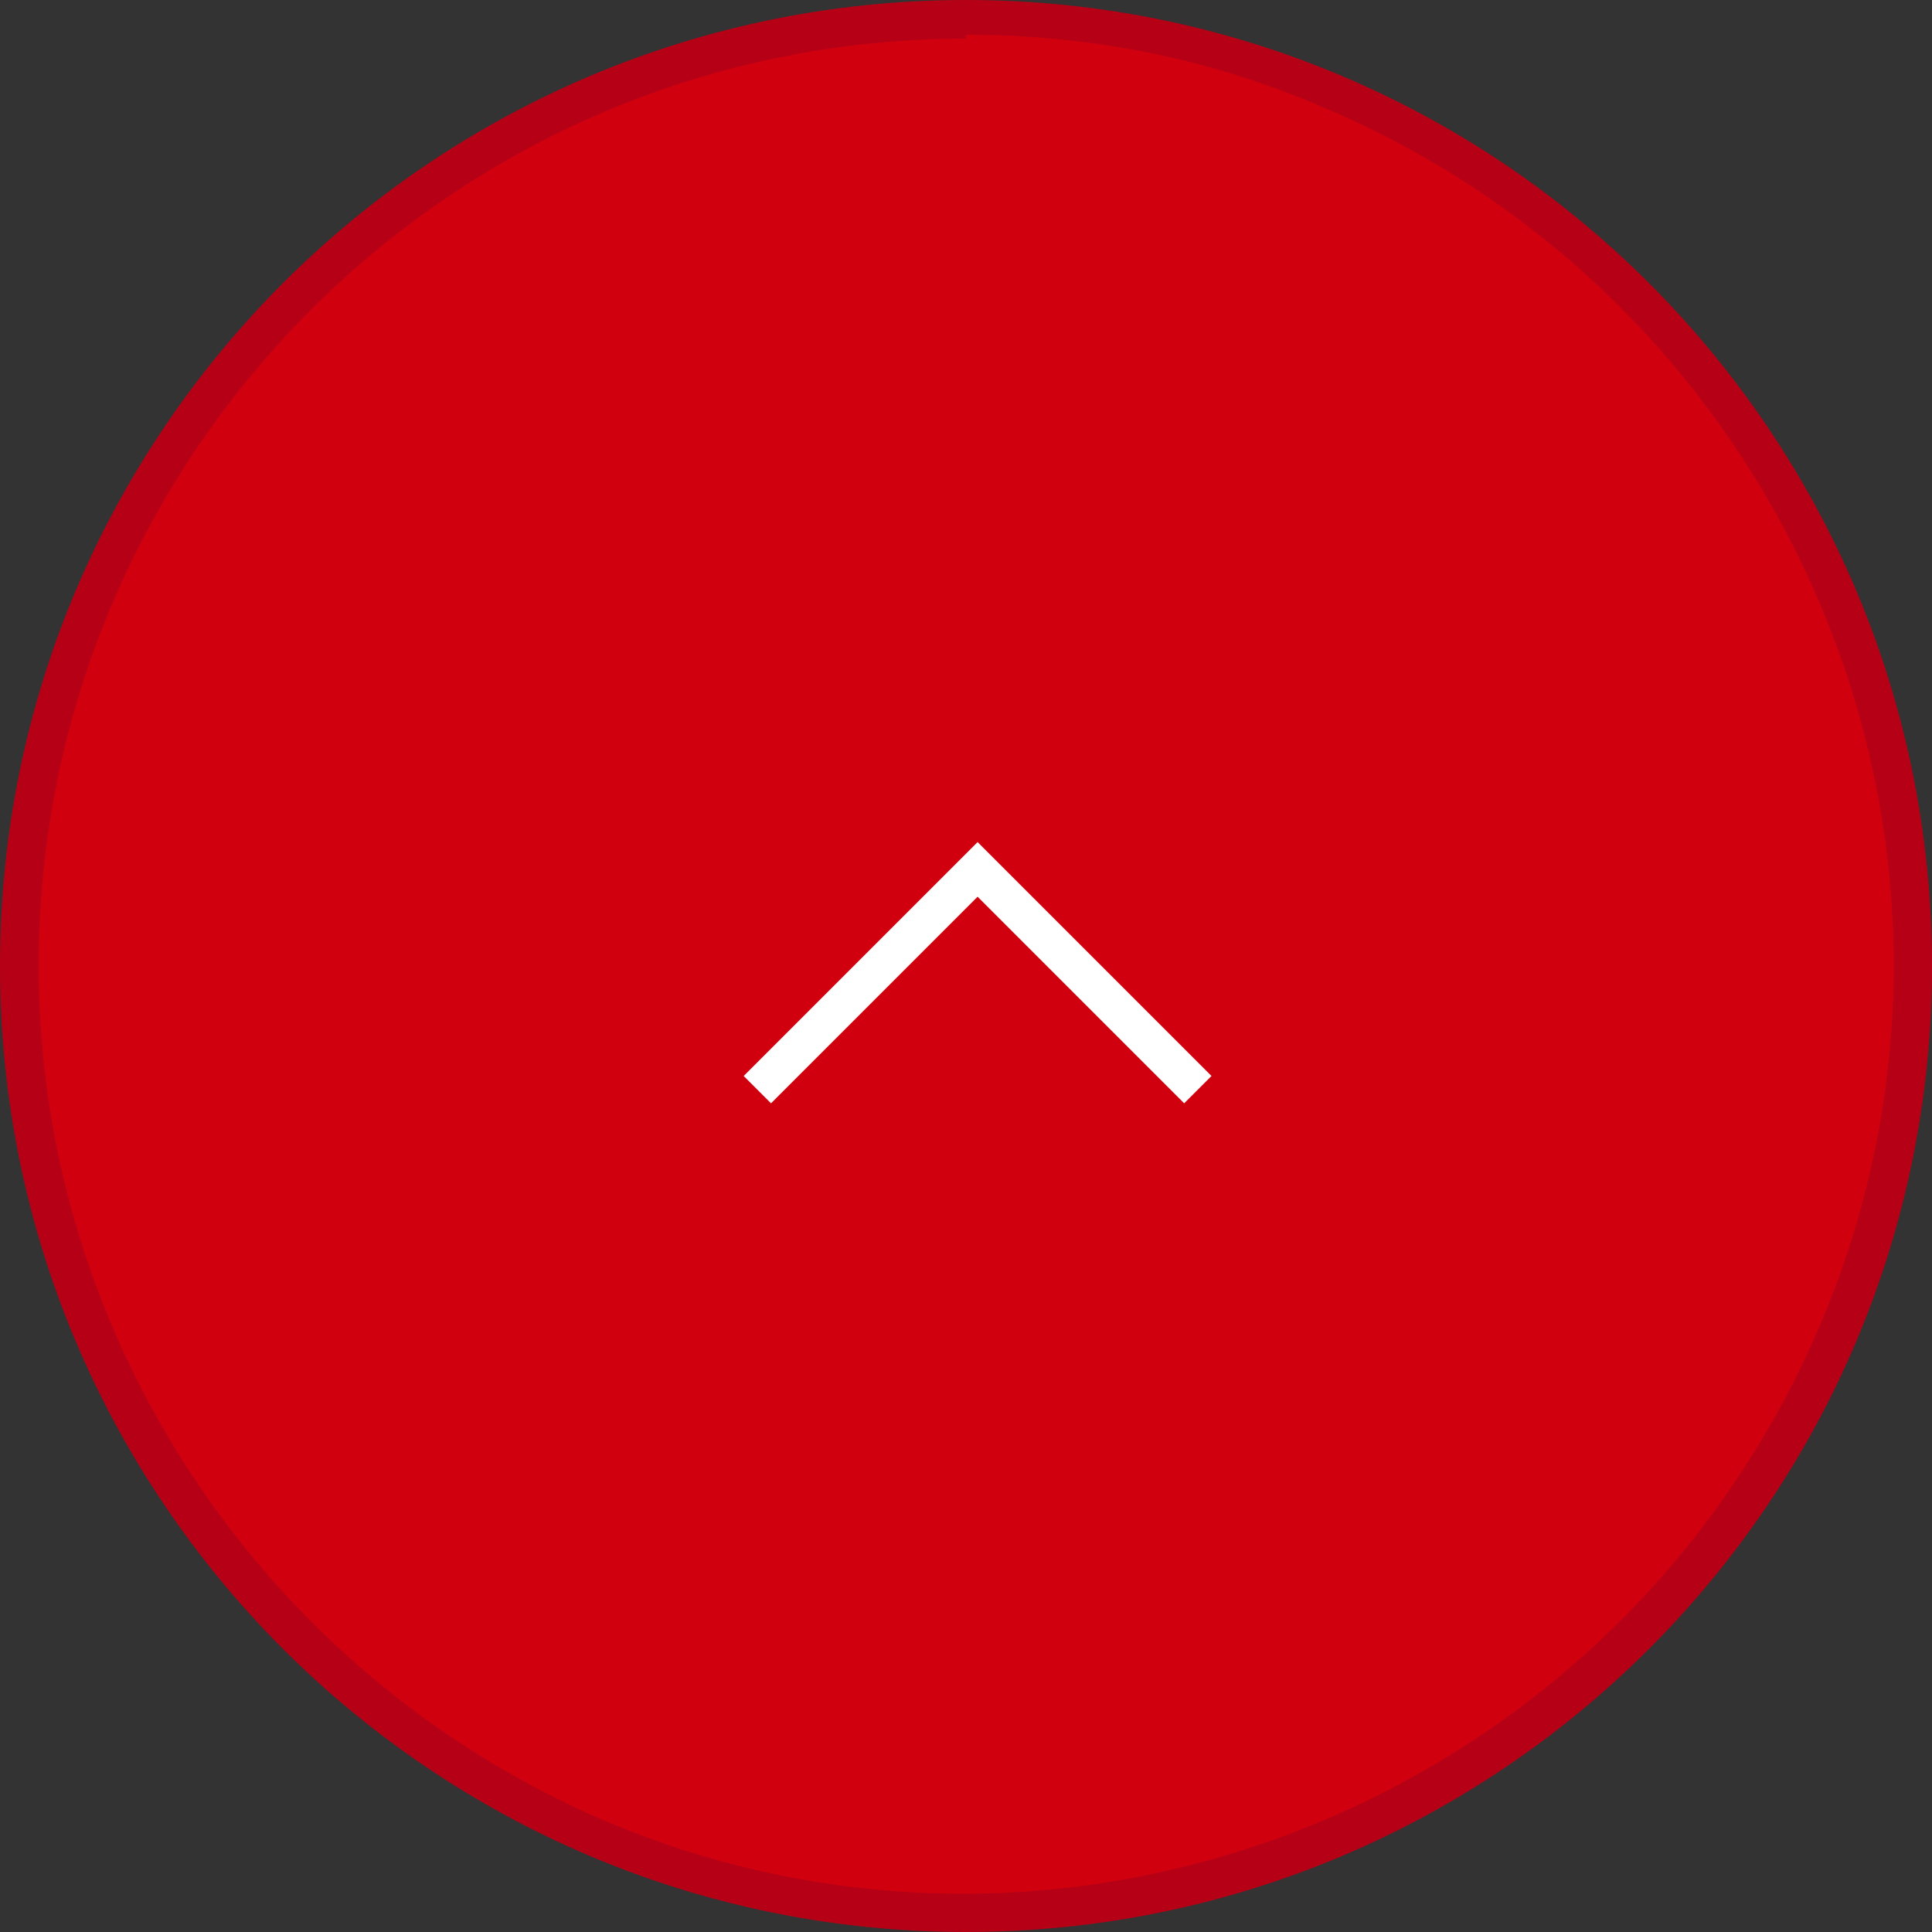 <?xml version="1.0" encoding="utf-8"?>
<!-- Generator: Adobe Illustrator 28.3.0, SVG Export Plug-In . SVG Version: 6.00 Build 0)  -->
<svg version="1.1" id="_レイヤー_1" xmlns="http://www.w3.org/2000/svg" xmlns:xlink="http://www.w3.org/1999/xlink" x="0px"
	 y="0px" viewBox="0 0 50 50" style="enable-background:new 0 0 50 50;" xml:space="preserve">
<rect x="0" y="0" width="50" height="50" fill="#333333" stroke="none"/>
<style type="text/css">
	.st0{fill:#D0000F;}
	.st1{fill:#B60016;}
	.st2{fill:none;stroke:#FFFFFF;}
</style>
<g id="gotop">
	<path id="_パス_6" class="st0" d="M25,49.5c-13.5,0-24.5-11-24.5-24.5c0-9.8,5.9-18.7,15-22.6c12.5-5.2,26.8,0.7,32,13.2
		c5.2,12.4-0.6,26.6-13,31.9C31.5,48.8,28.2,49.4,25,49.5L25,49.5z"/>
	<path id="_パス_7" class="st1" d="M25,1C11.7,1,1,11.8,1,25c0,9.6,5.8,18.3,14.6,22.1c12.2,5.2,26.3-0.6,31.5-12.8
		S46.5,8,34.3,2.8c-3-1.3-6.1-1.9-9.3-1.9 M25,0c13.8,0,25,11.2,25,25S38.8,50,25,50S0,38.8,0,25S11.2,0,25,0z"/>
	<path id="_パス_330" class="st2" d="M19.6,28.2l5.7-5.7l5.7,5.7"/>
</g>
</svg>
